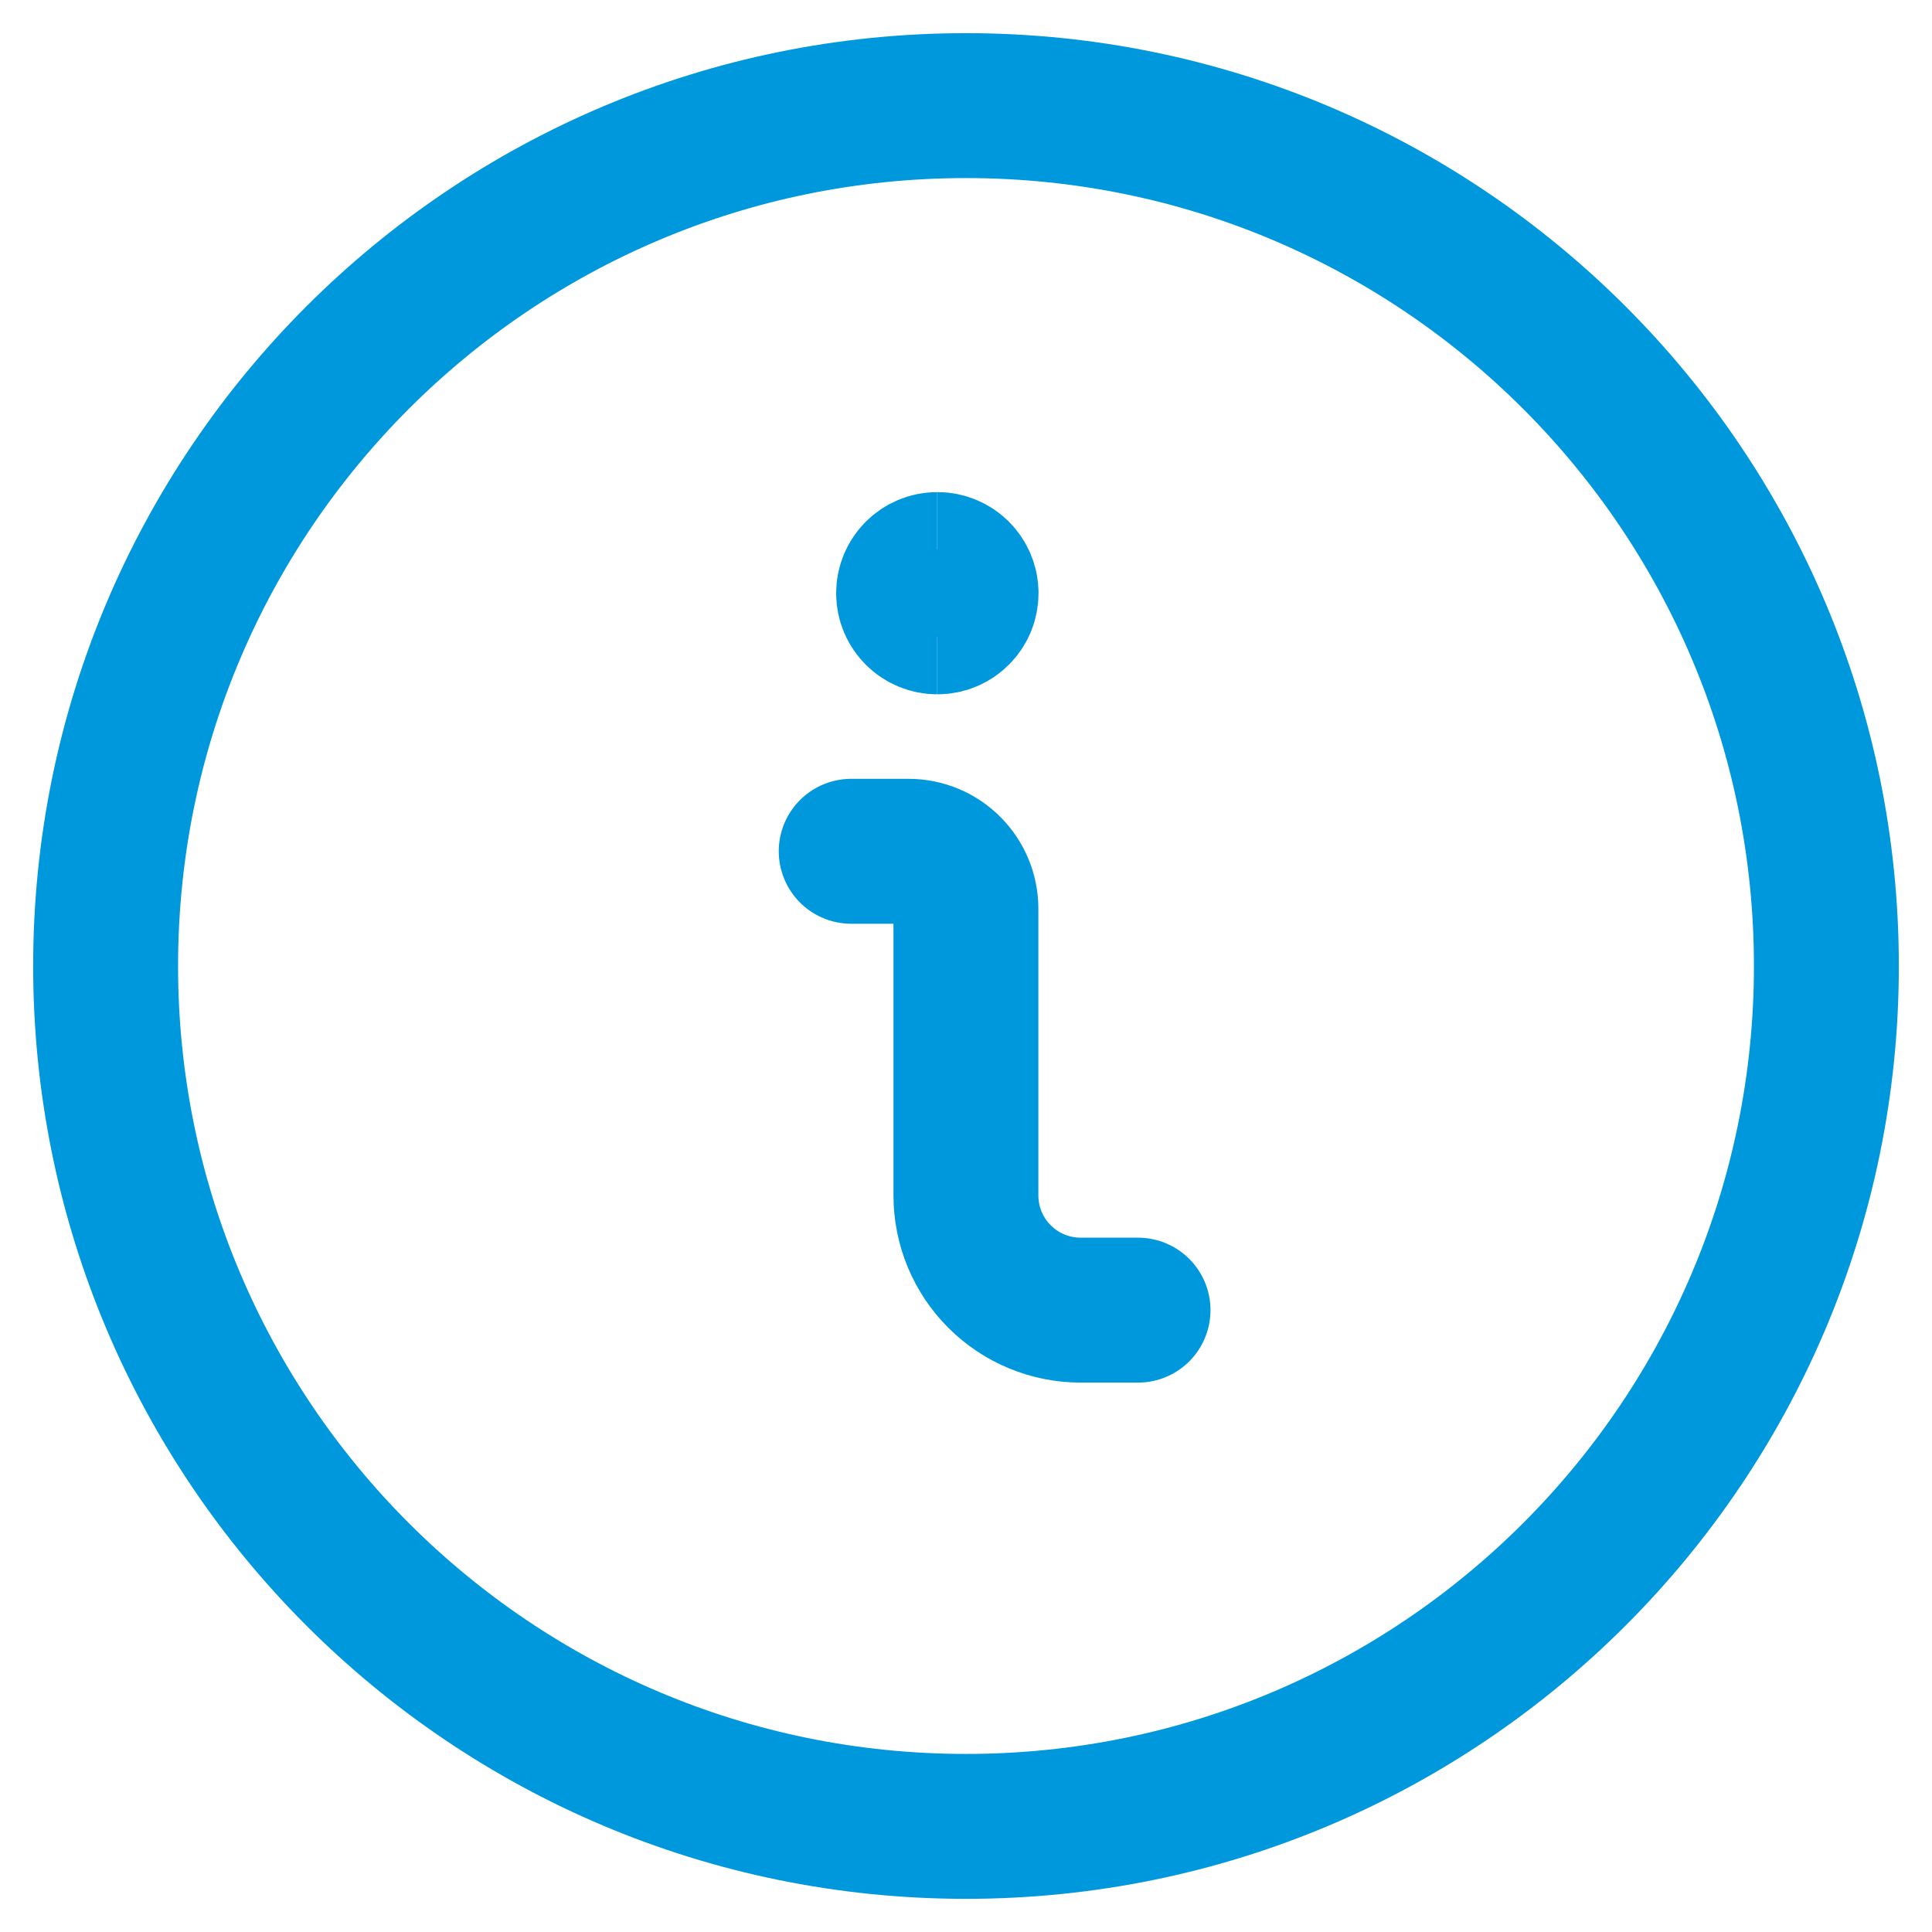 <svg width="24" height="24" viewBox="0 0 24 24" fill="none" xmlns="http://www.w3.org/2000/svg">
<g clip-path="url(#clip0_2304_31996)">
<path d="M14.137 16.275H13.424C13.046 16.275 12.684 16.125 12.417 15.858C12.149 15.591 11.999 15.228 11.999 14.85V11.288C11.999 11.099 11.924 10.918 11.79 10.784C11.657 10.65 11.476 10.575 11.287 10.575H10.574" stroke="#0098DC" stroke-width="1.8" stroke-linecap="round" stroke-linejoin="round"/>
<path d="M11.643 7.725C11.447 7.725 11.287 7.566 11.287 7.369C11.287 7.172 11.447 7.013 11.643 7.013" stroke="#0098DC" stroke-width="1.8"/>
<path d="M11.645 7.725C11.841 7.725 12.001 7.566 12.001 7.369C12.001 7.172 11.841 7.013 11.645 7.013" stroke="#0098DC" stroke-width="1.8"/>
<path d="M12 22.688C17.902 22.688 22.688 17.902 22.688 12C22.688 6.097 17.902 1.312 12 1.312C6.097 1.312 1.312 6.097 1.312 12C1.312 17.902 6.097 22.688 12 22.688Z" stroke="#0098DC" stroke-width="1.8" stroke-linecap="round" stroke-linejoin="round"/>
</g>
<defs>
<clipPath id="clip0_2304_31996">
<rect width="24" height="24" fill="white"/>
</clipPath>
</defs>
</svg>
